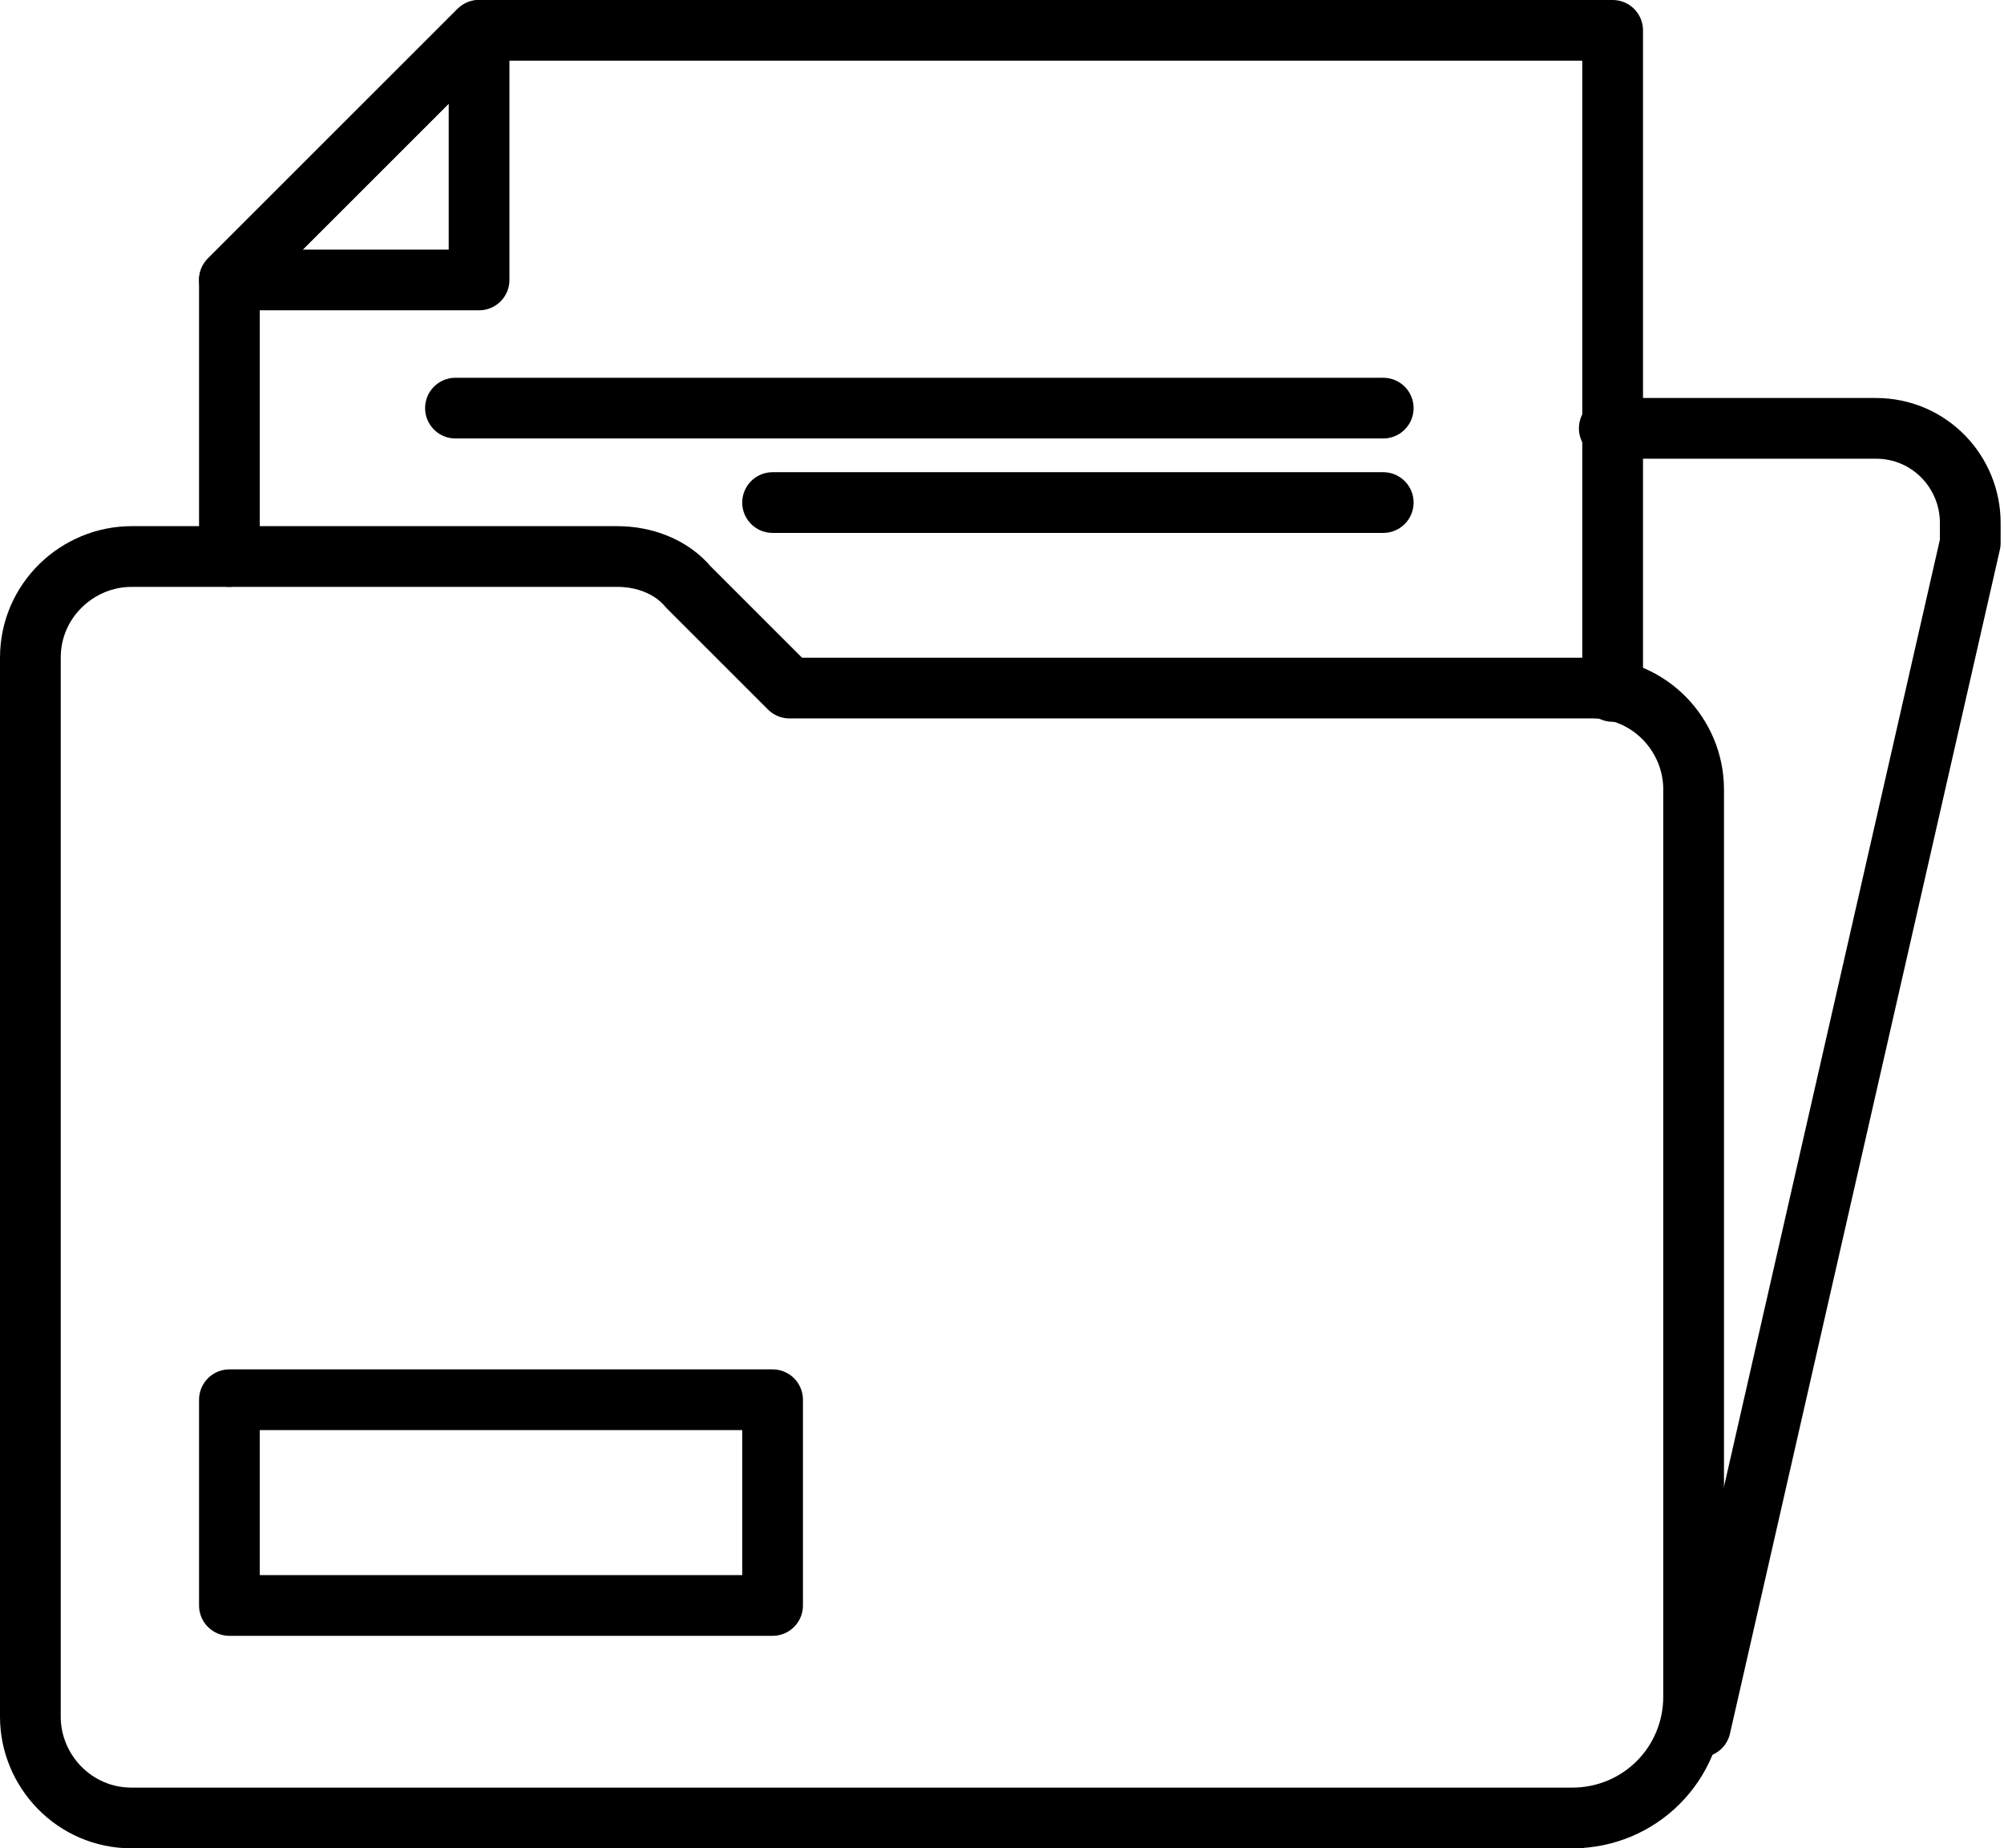 <svg id="Layer_1" xmlns="http://www.w3.org/2000/svg" version="1.1" width="59.4" height="54.8">
  <defs>
    <style>
      .st0{fill:none;stroke:#000;stroke-linecap:round;stroke-linejoin:round;stroke-width:1.8px}
    </style>
  </defs>
  <g id="Group_427">
    <path id="Path_2611" class="st0" d="M47.7 12.7h7.9c1.6 0 2.8 1.3 2.8 2.8v.6l-8 35.1"/>
    <path id="Path_2612" class="st0" d="M6.8 16.5V8.3L14.2.9h33.6v19.6"/>
    <path id="Path_2613" class="st0" d="M14.2.9v7.4H6.8L14.2.9Z"/>
    <path id="Path_2614" class="st0" d="M46.8 53.9H3.9c-1.7 0-3-1.4-3-3h0V19.5c0-1.7 1.4-3 3-3h14.4c.8 0 1.6.3 2.1.9l3 3h23.8c1.7 0 3 1.4 3 3h0v26.9c0 2-1.6 3.6-3.6 3.6Z"/>
    <path id="Line_79" class="st0" d="M13.5 12.1H41"/>
    <path id="Line_80" class="st0" d="M22.9 14.9H41"/>
    <path id="Rectangle_471" class="st0" d="M6.8 41.5h16.1v6.1H6.8z"/>
  </g>
</svg>
